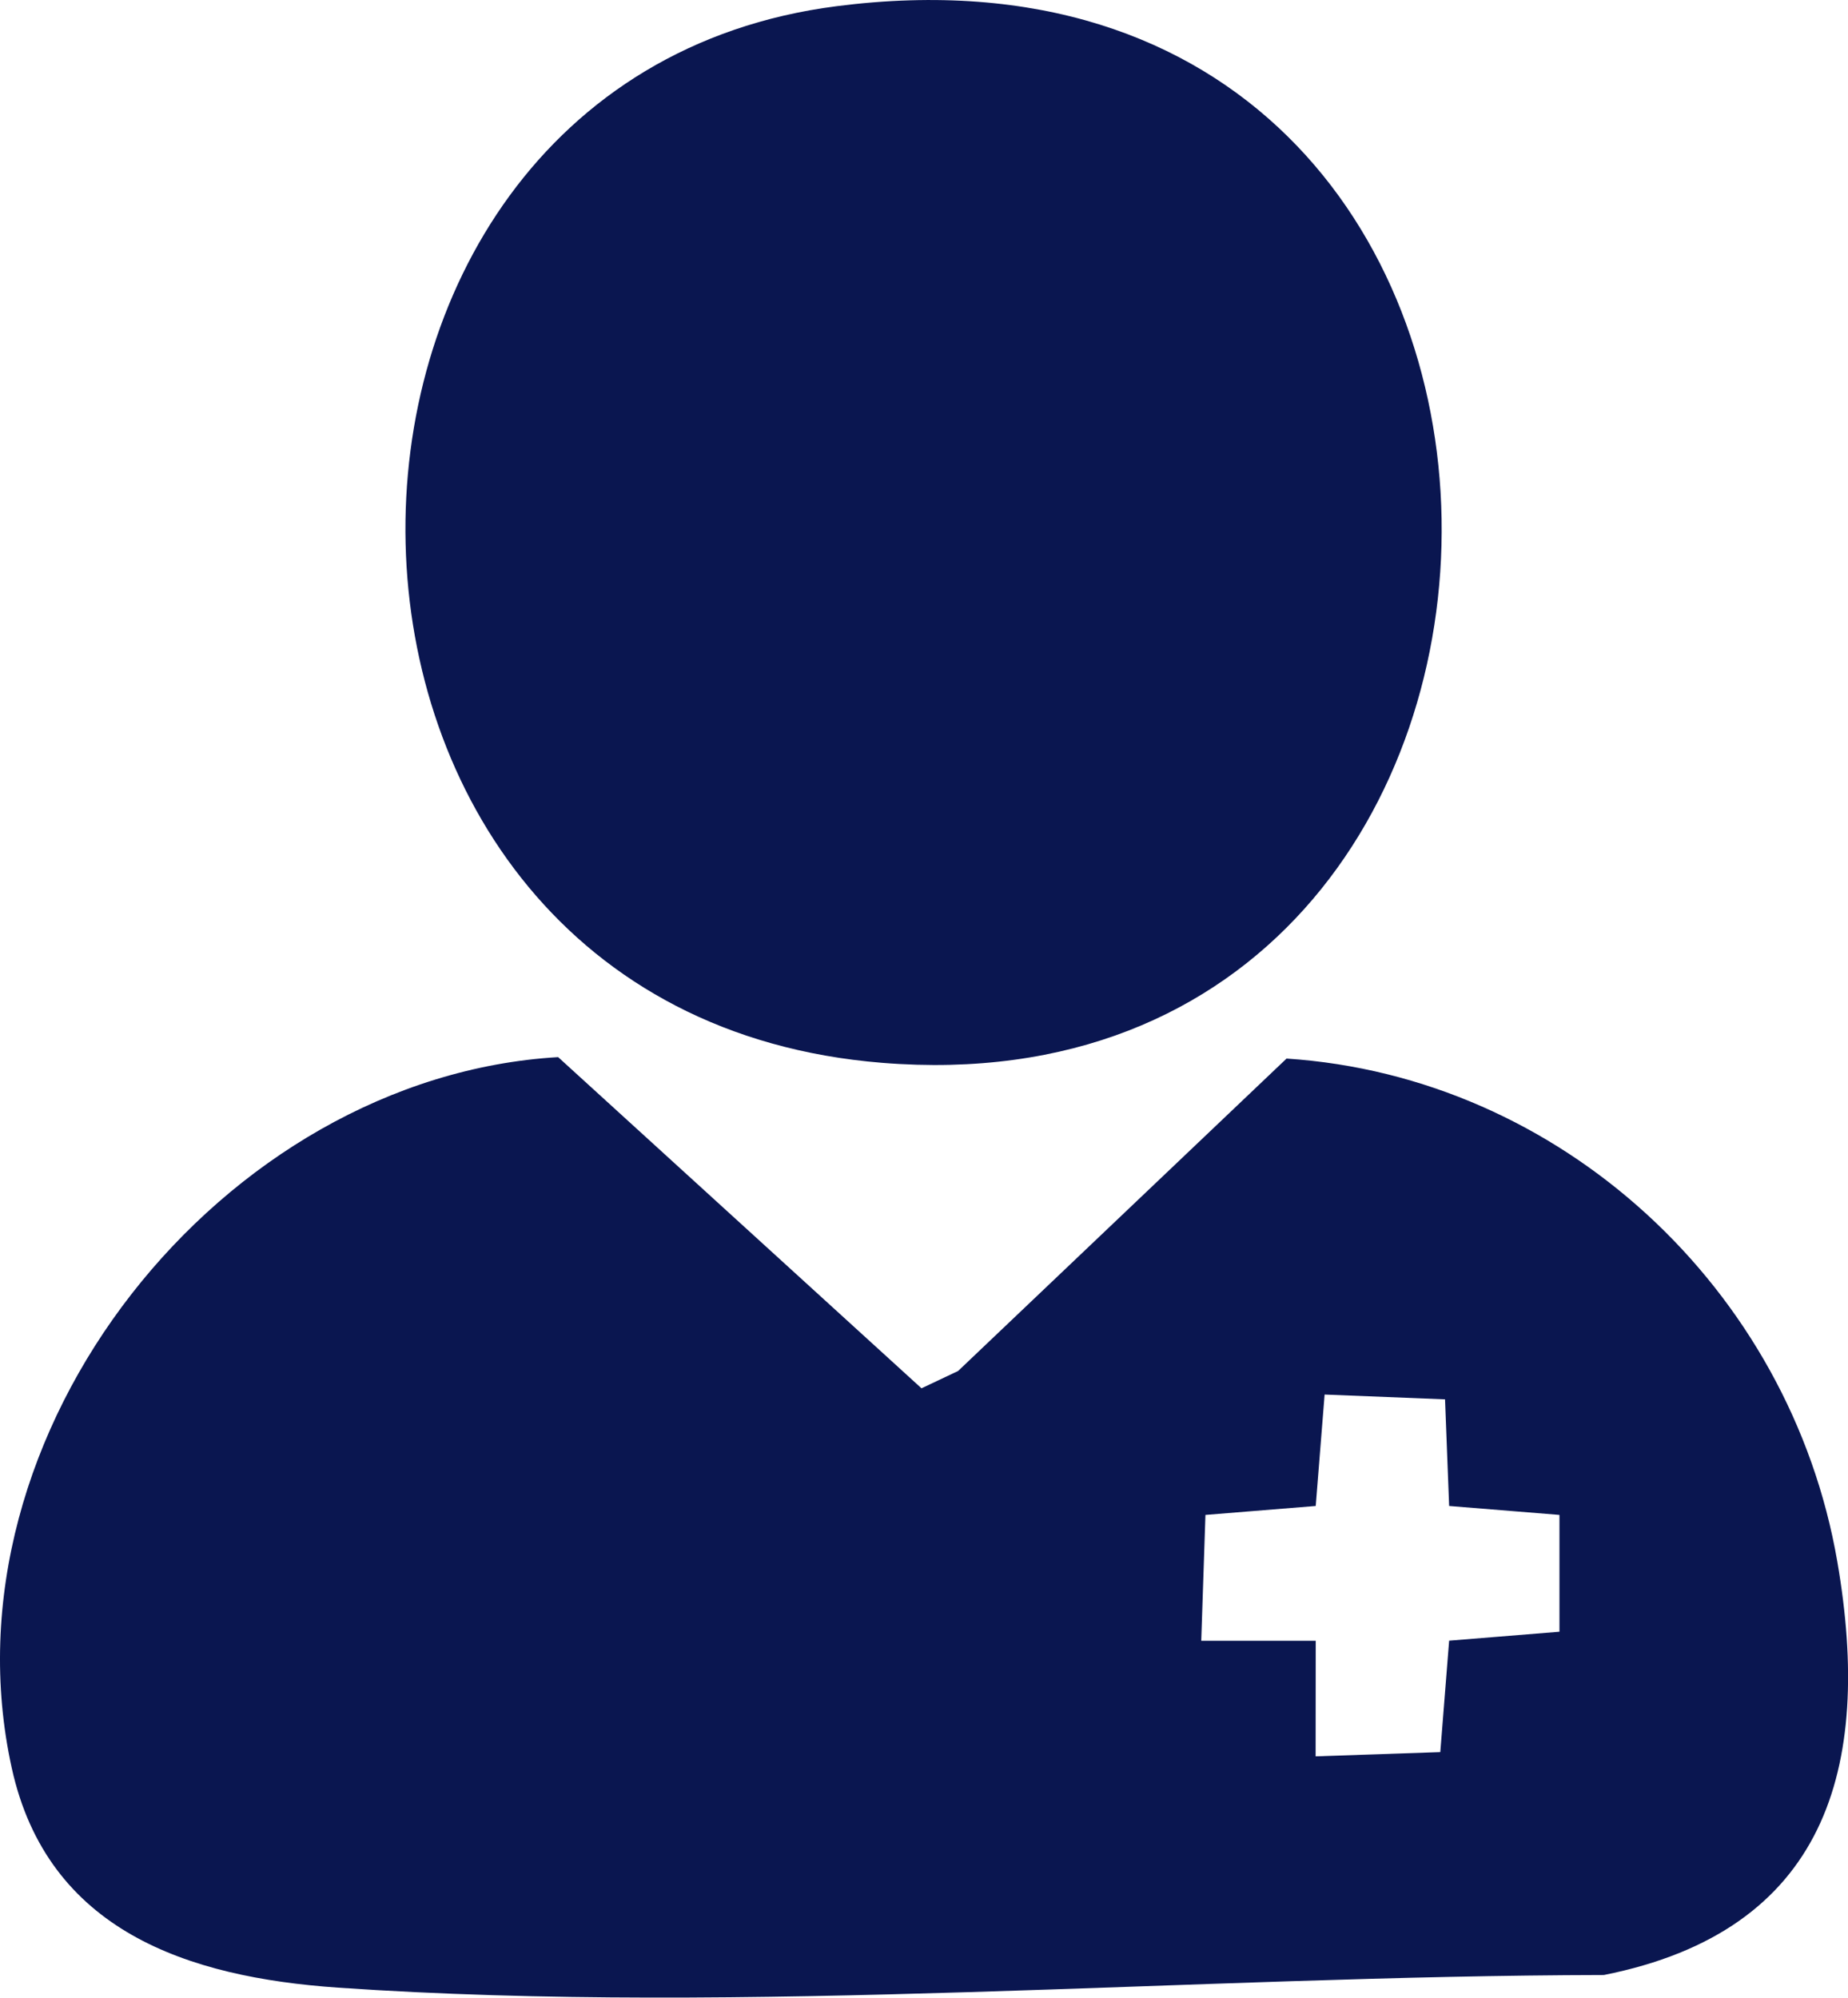 <svg xmlns="http://www.w3.org/2000/svg" width="37" height="40" viewBox="0 0 37 40" fill="none"><g clip-path="url(#clip0_3120_12060)"><path d="M11.177 21.168L18.45 27.797L19.183 27.45L25.759 21.195C31.248 21.555 35.843 25.805 36.786 31.267C37.503 35.424 36.551 38.66 32.112 39.544C23.936 39.558 14.905 40.358 6.767 39.797C3.758 39.589 0.956 38.66 0.236 35.403C-1.243 28.691 4.449 21.561 11.175 21.166L11.177 21.168ZM29.014 30.153L28.932 28.018L26.521 27.922L26.343 30.153L24.135 30.332L24.051 32.852H26.343L26.341 35.166L28.837 35.081L29.014 32.85L31.223 32.671V30.332L29.014 30.153Z" fill="#0A1650"></path><path d="M16.75 0.124C32.808 -1.938 32.69 22.495 17.659 21.28C5.109 20.266 5.077 1.622 16.75 0.124Z" fill="#0A1650"></path></g><defs><clipPath id="clip0_3120_12060"><rect width="37" height="40" fill="white"></rect></clipPath></defs></svg>